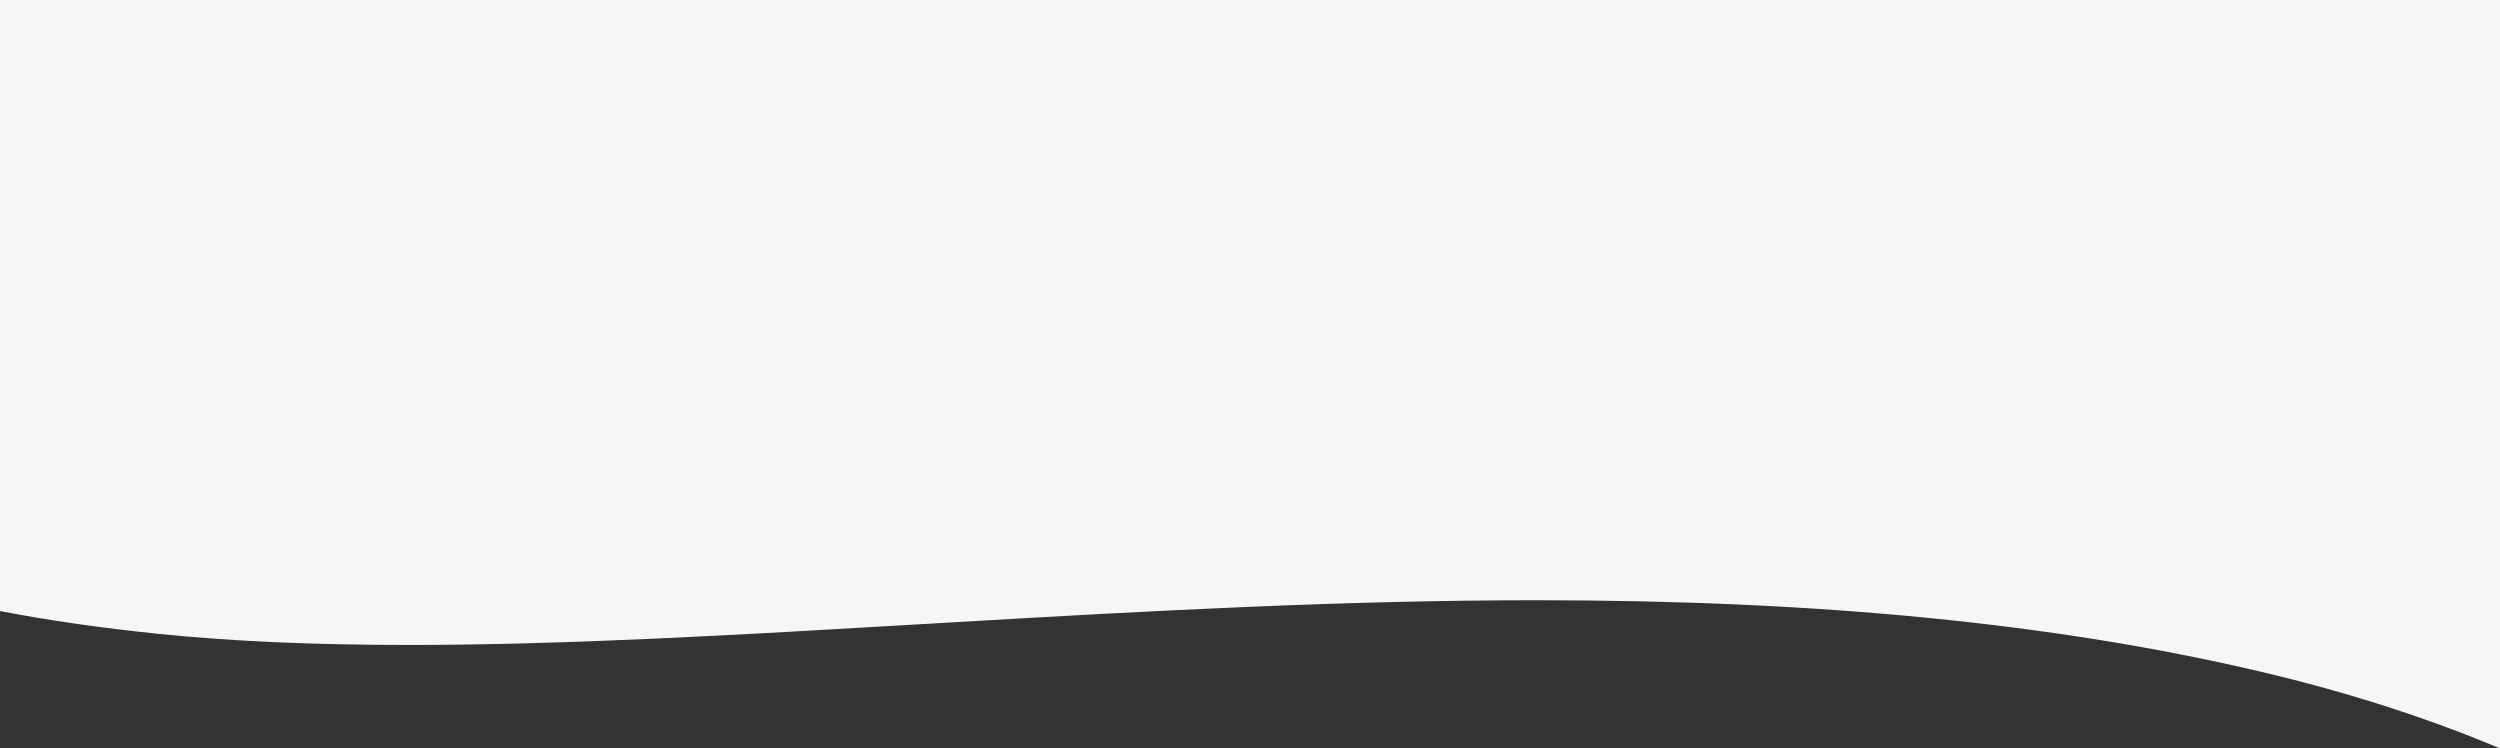 <svg xmlns="http://www.w3.org/2000/svg" width="1920.001" height="574.771" viewBox="0 0 1920.001 574.771"><rect x="0" y="0" width="1920.001" height="574.771" fill="#333333" stroke="none"/><defs><style>.a{fill:#f6f6f6;}</style></defs><path class="a" d="M1338,1049.6h0c-27.458-11.542-56.5-22.27-86.307-31.886-31.4-10.129-64.516-19.3-98.429-27.261-156.644-36.766-337.956-54.639-554.3-54.639-147.595,0-292.425,7.779-452.882,17.177l-20.08,1.178C-14.1,962.392-146.443,970.16-268.37,970.16c-72.715,0-135.285-2.775-191.288-8.484-44.517-4.537-85.679-10.456-122.342-17.593V474.829H1338V1049.6Z" transform="translate(582 -474.829)"/></svg>